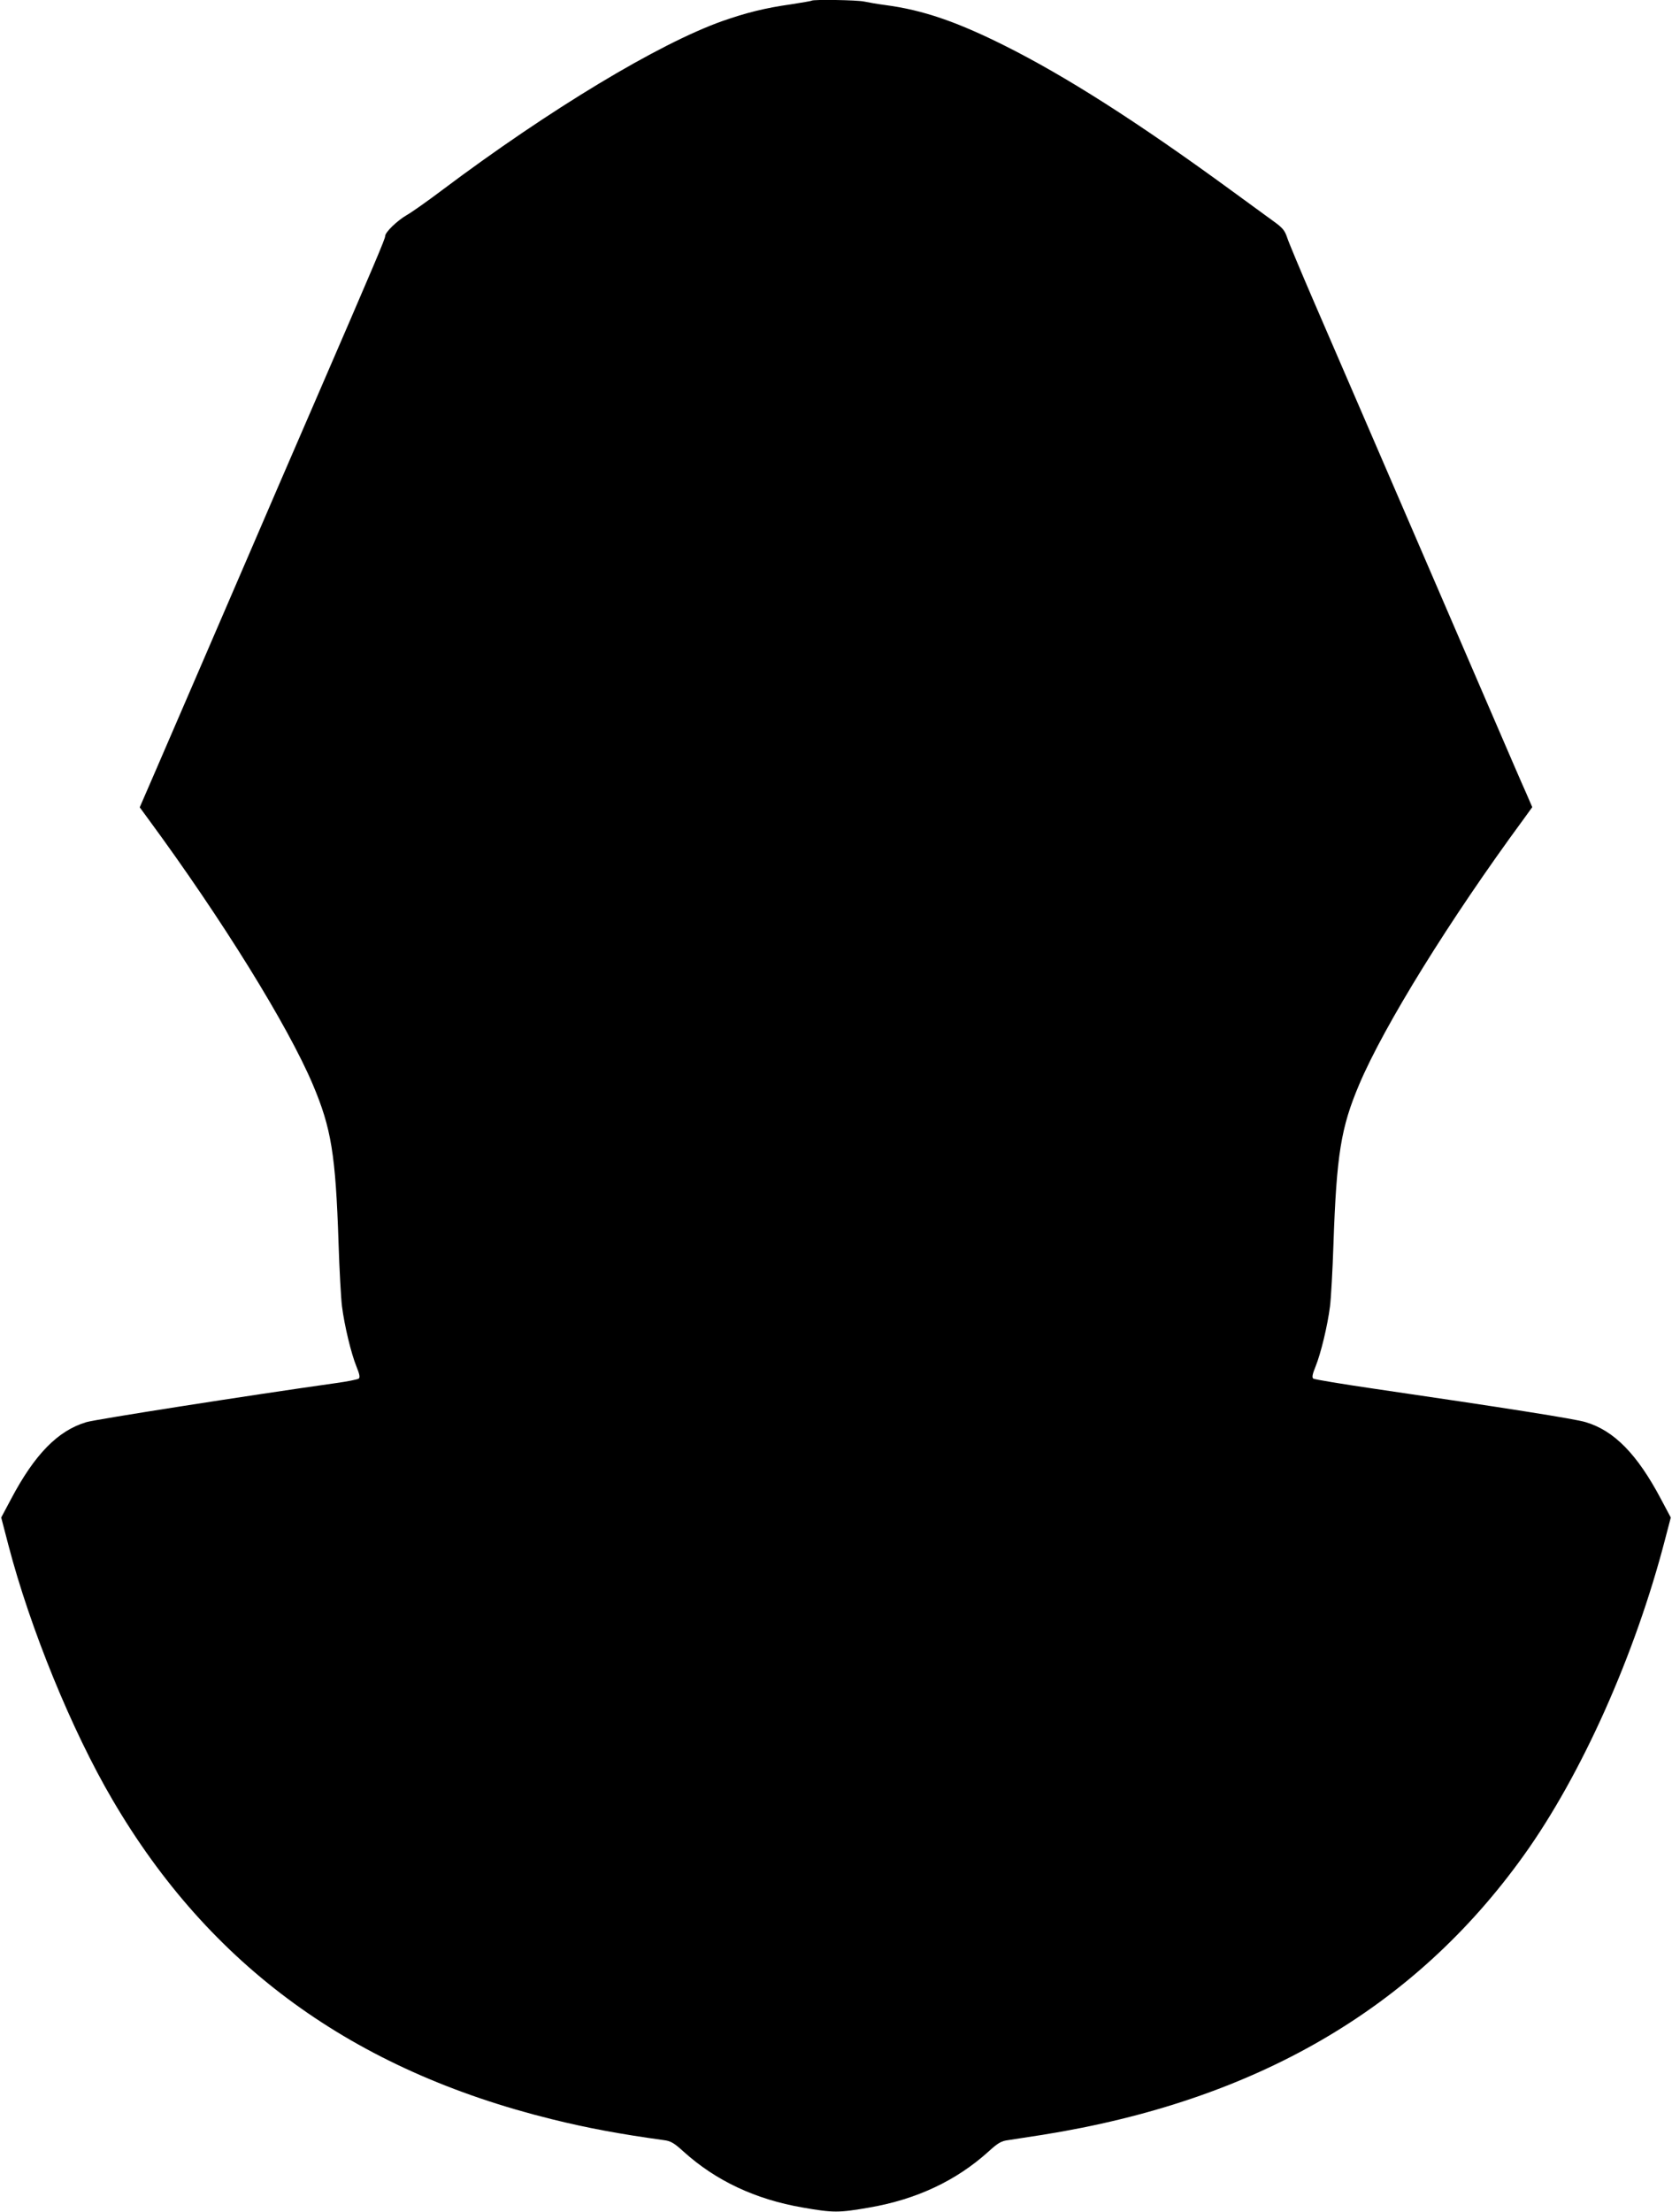 <?xml version="1.0" standalone="no"?>
<!DOCTYPE svg PUBLIC "-//W3C//DTD SVG 20010904//EN"
 "http://www.w3.org/TR/2001/REC-SVG-20010904/DTD/svg10.dtd">
<svg version="1.0" xmlns="http://www.w3.org/2000/svg"
 width="968pt" height="1280pt" viewBox="0 0 968 1280"
 preserveAspectRatio="xMidYMid meet">
<g transform="translate(0,1280) scale(0.1,-0.1)"
fill="#000000" stroke="none">
<path d="M4699 12796 c-2 -2 -56 -11 -119 -21 -149 -21 -258 -48 -398 -97
-369 -131 -1000 -511 -1622 -978 -85 -64 -177 -129 -204 -144 -57 -33 -126
-100 -126 -122 0 -16 -51 -137 -420 -989 -117 -269 -281 -650 -365 -845 -186
-432 -414 -959 -541 -1253 l-95 -219 52 -71 c426 -579 806 -1193 950 -1533
107 -253 132 -404 149 -917 5 -155 14 -320 20 -367 14 -111 53 -273 84 -349
18 -44 21 -62 13 -69 -7 -5 -66 -17 -132 -26 -511 -72 -1392 -210 -1445 -226
-165 -49 -299 -186 -436 -445 l-57 -107 42 -161 c126 -482 366 -1070 602
-1472 563 -962 1393 -1565 2544 -1849 206 -51 394 -86 648 -121 40 -5 59 -16
114 -66 187 -169 417 -277 690 -324 177 -31 209 -31 386 0 273 47 503 155 690
324 55 50 74 61 114 66 26 4 117 18 201 31 1232 197 2149 730 2784 1617 335
467 645 1162 818 1829 l33 126 -57 107 c-137 259 -271 396 -436 445 -62 19
-462 82 -1215 192 -192 28 -355 55 -362 60 -8 7 -5 25 13 69 31 76 70 238 84
349 6 47 15 209 20 360 18 518 43 674 149 924 144 340 524 954 950 1533 l52
72 -36 83 c-21 46 -106 243 -190 438 -84 195 -269 623 -410 950 -141 327 -312
723 -380 880 -68 157 -182 422 -255 590 -72 167 -139 327 -148 355 -14 42 -27
57 -77 93 -33 24 -148 108 -255 186 -533 389 -951 656 -1310 835 -273 136
-469 203 -680 231 -47 6 -104 16 -127 21 -40 9 -295 13 -304 5z"/>
</g>
</svg>
